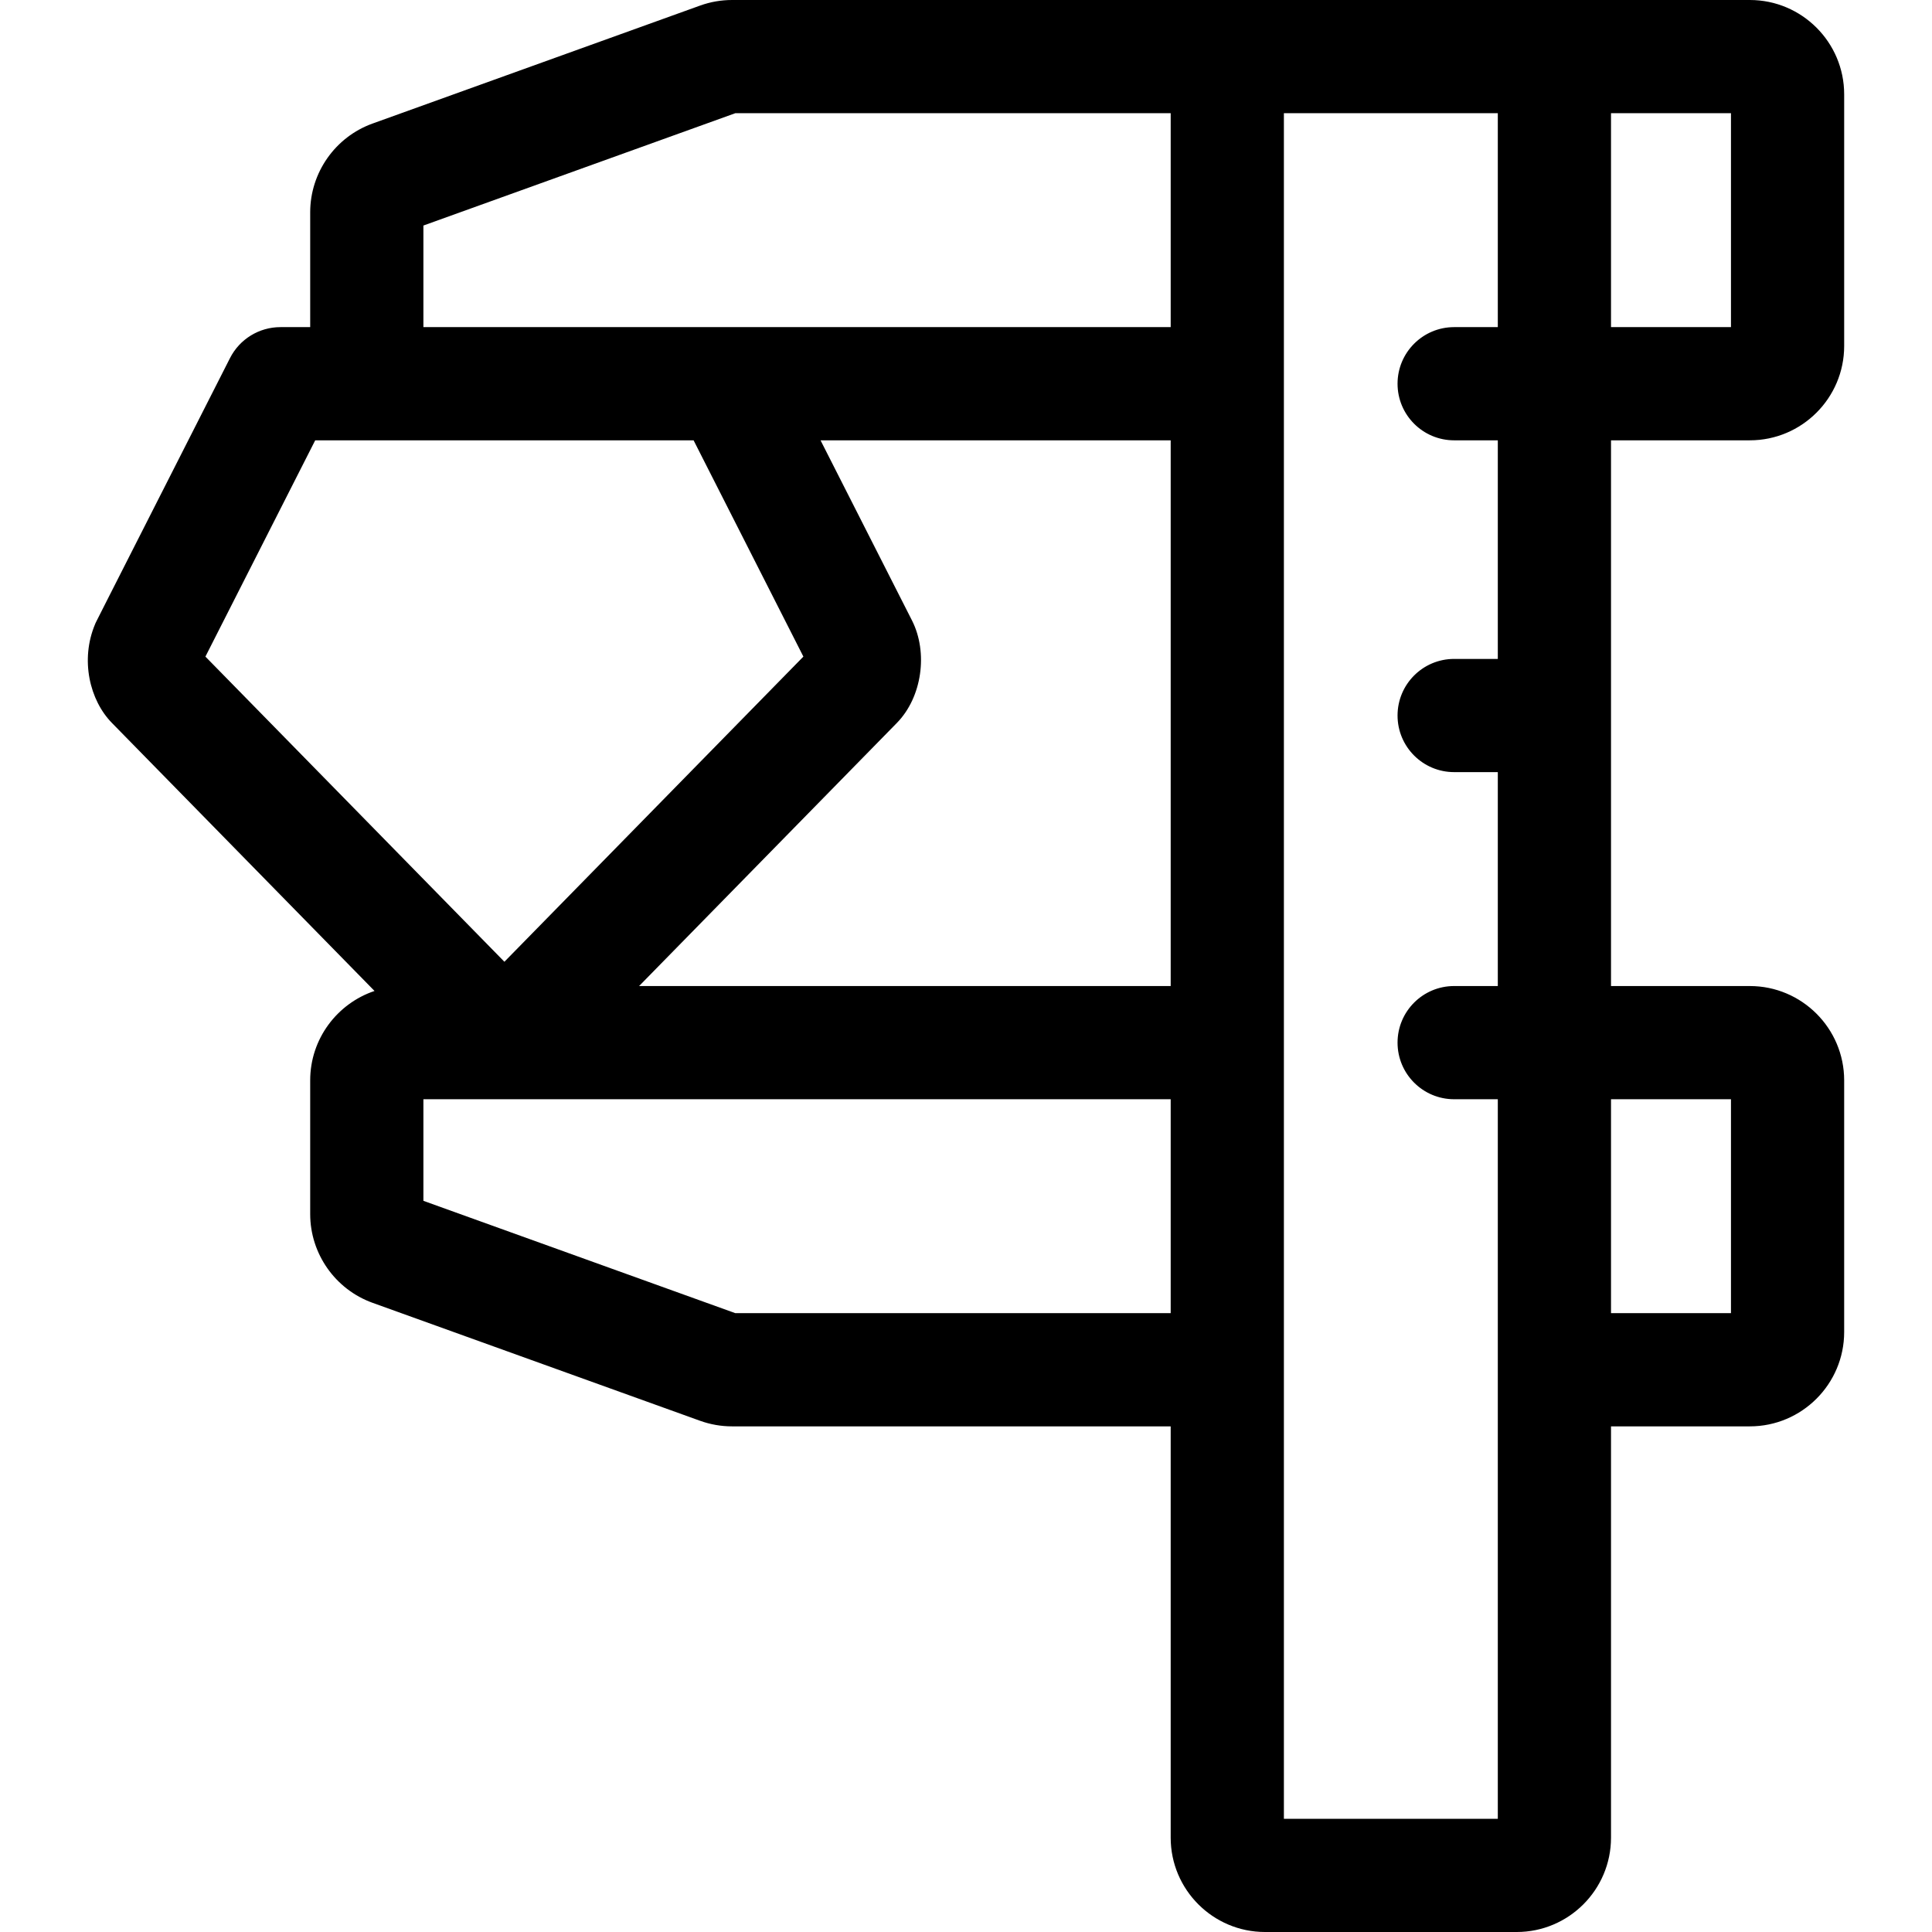 <svg id="Capa_1" enable-background="new 0 0 512 512" height="512" viewBox="0 0 512 512" width="512" xmlns="http://www.w3.org/2000/svg"><g><path d="m463.725 116.69c13.78 0 25-11.21 25-25v-66.69c0-13.79-11.22-25-25-25h-269.73c-2.9 0-5.75.5-8.47 1.48l-86.79 31.26c-9.89 3.56-16.53 13.01-16.53 23.52v30.431h-7.879c-5.648 0-10.818 3.173-13.375 8.21-37.767 74.396-35.411 69.713-35.728 70.456-4.018 9.462-1.474 20.208 4.446 26.237l69.583 71.02c-9.895 3.33-17.048 12.687-17.048 23.696v35.43c0 10.51 6.64 19.96 16.53 23.52l86.79 31.26c2.72.98 5.57 1.48 8.47 1.48h116.25v109c0 13.79 11.22 25 25 25h66.69c13.79 0 25-11.21 25-25v-109h36.79c13.78 0 25-11.21 25-25v-66.69c0-13.79-11.22-25-25-25h-36.79v-144.62zm-409.288 57.318 29.096-57.317h100.276l29.096 57.317-79.234 80.868zm255.808 173.992h-115.38l-82.66-29.77v-26.92h198.04zm0-86.69h-140.879l68.307-69.715c6.703-6.836 8.316-18.684 4.015-27.165l-24.234-47.739c40.326.014 76.331-.002 92.792-.002v144.621zm0-174.62h-198.04v-26.92l82.66-29.77h115.38zm86.69 0h-11.57c-8.29 0-15 6.72-15 15 0 8.29 6.71 15 15 15h11.57v57.93h-11.57c-8.29 0-15 6.71-15 15 0 8.28 6.71 15 15 15h11.57v56.69h-11.57c-8.29 0-15 6.71-15 15 0 8.28 6.71 15 15 15h11.57v190.69h-56.69v-452h56.69zm61.79 204.62v56.69h-31.79v-56.69zm-31.79-204.62v-56.69h31.79v56.69z"/></g></svg>